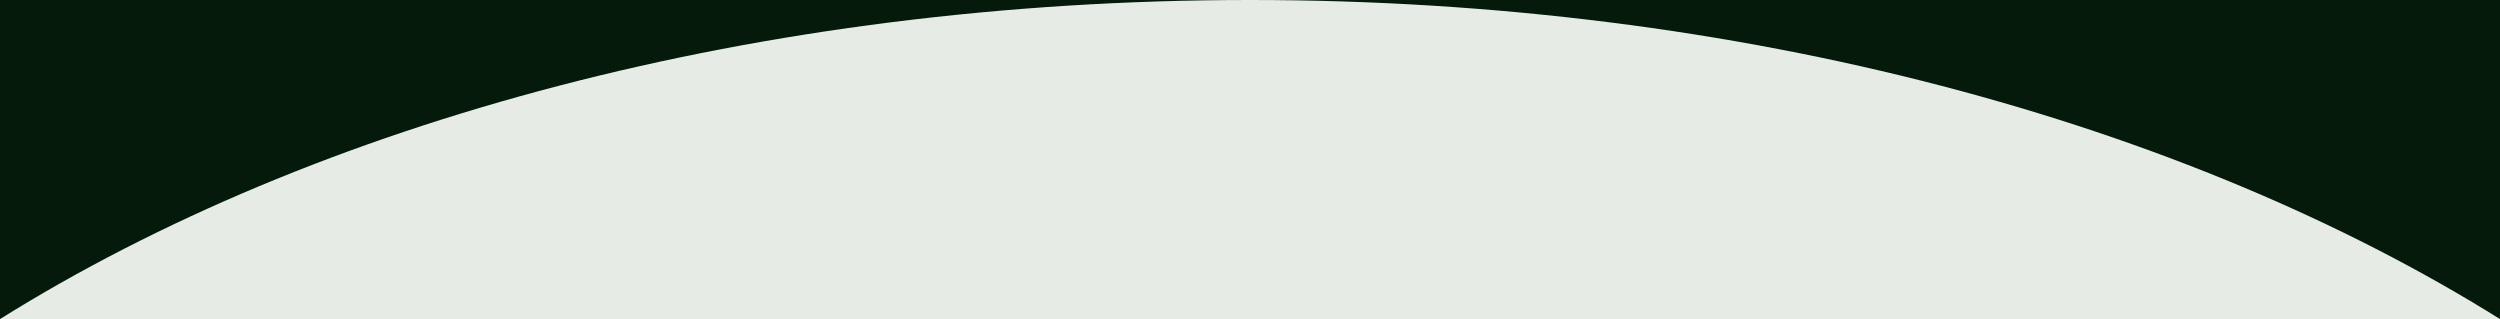 <?xml version="1.0" encoding="utf-8"?>
<!-- Generator: Adobe Illustrator 27.2.0, SVG Export Plug-In . SVG Version: 6.00 Build 0)  -->
<svg version="1.1" id="Layer_1" xmlns="http://www.w3.org/2000/svg" xmlns:xlink="http://www.w3.org/1999/xlink" x="0px" y="0px"
	 viewBox="0 0 1449.5 185" style="enable-background:new 0 0 1449.5 185;" xml:space="preserve">
<style type="text/css">
	.st0{fill:#051A0B;}
	.st1{fill-rule:evenodd;clip-rule:evenodd;fill:#E6ECE5;}
</style>
<rect x="-55.5" class="st0" width="1513.5" height="229.3"/>
<path class="st1" d="M1449.5,185C1267,71,1009.8,0,724.8,0S182.5,71,0,185H1449.5z"/>
</svg>
